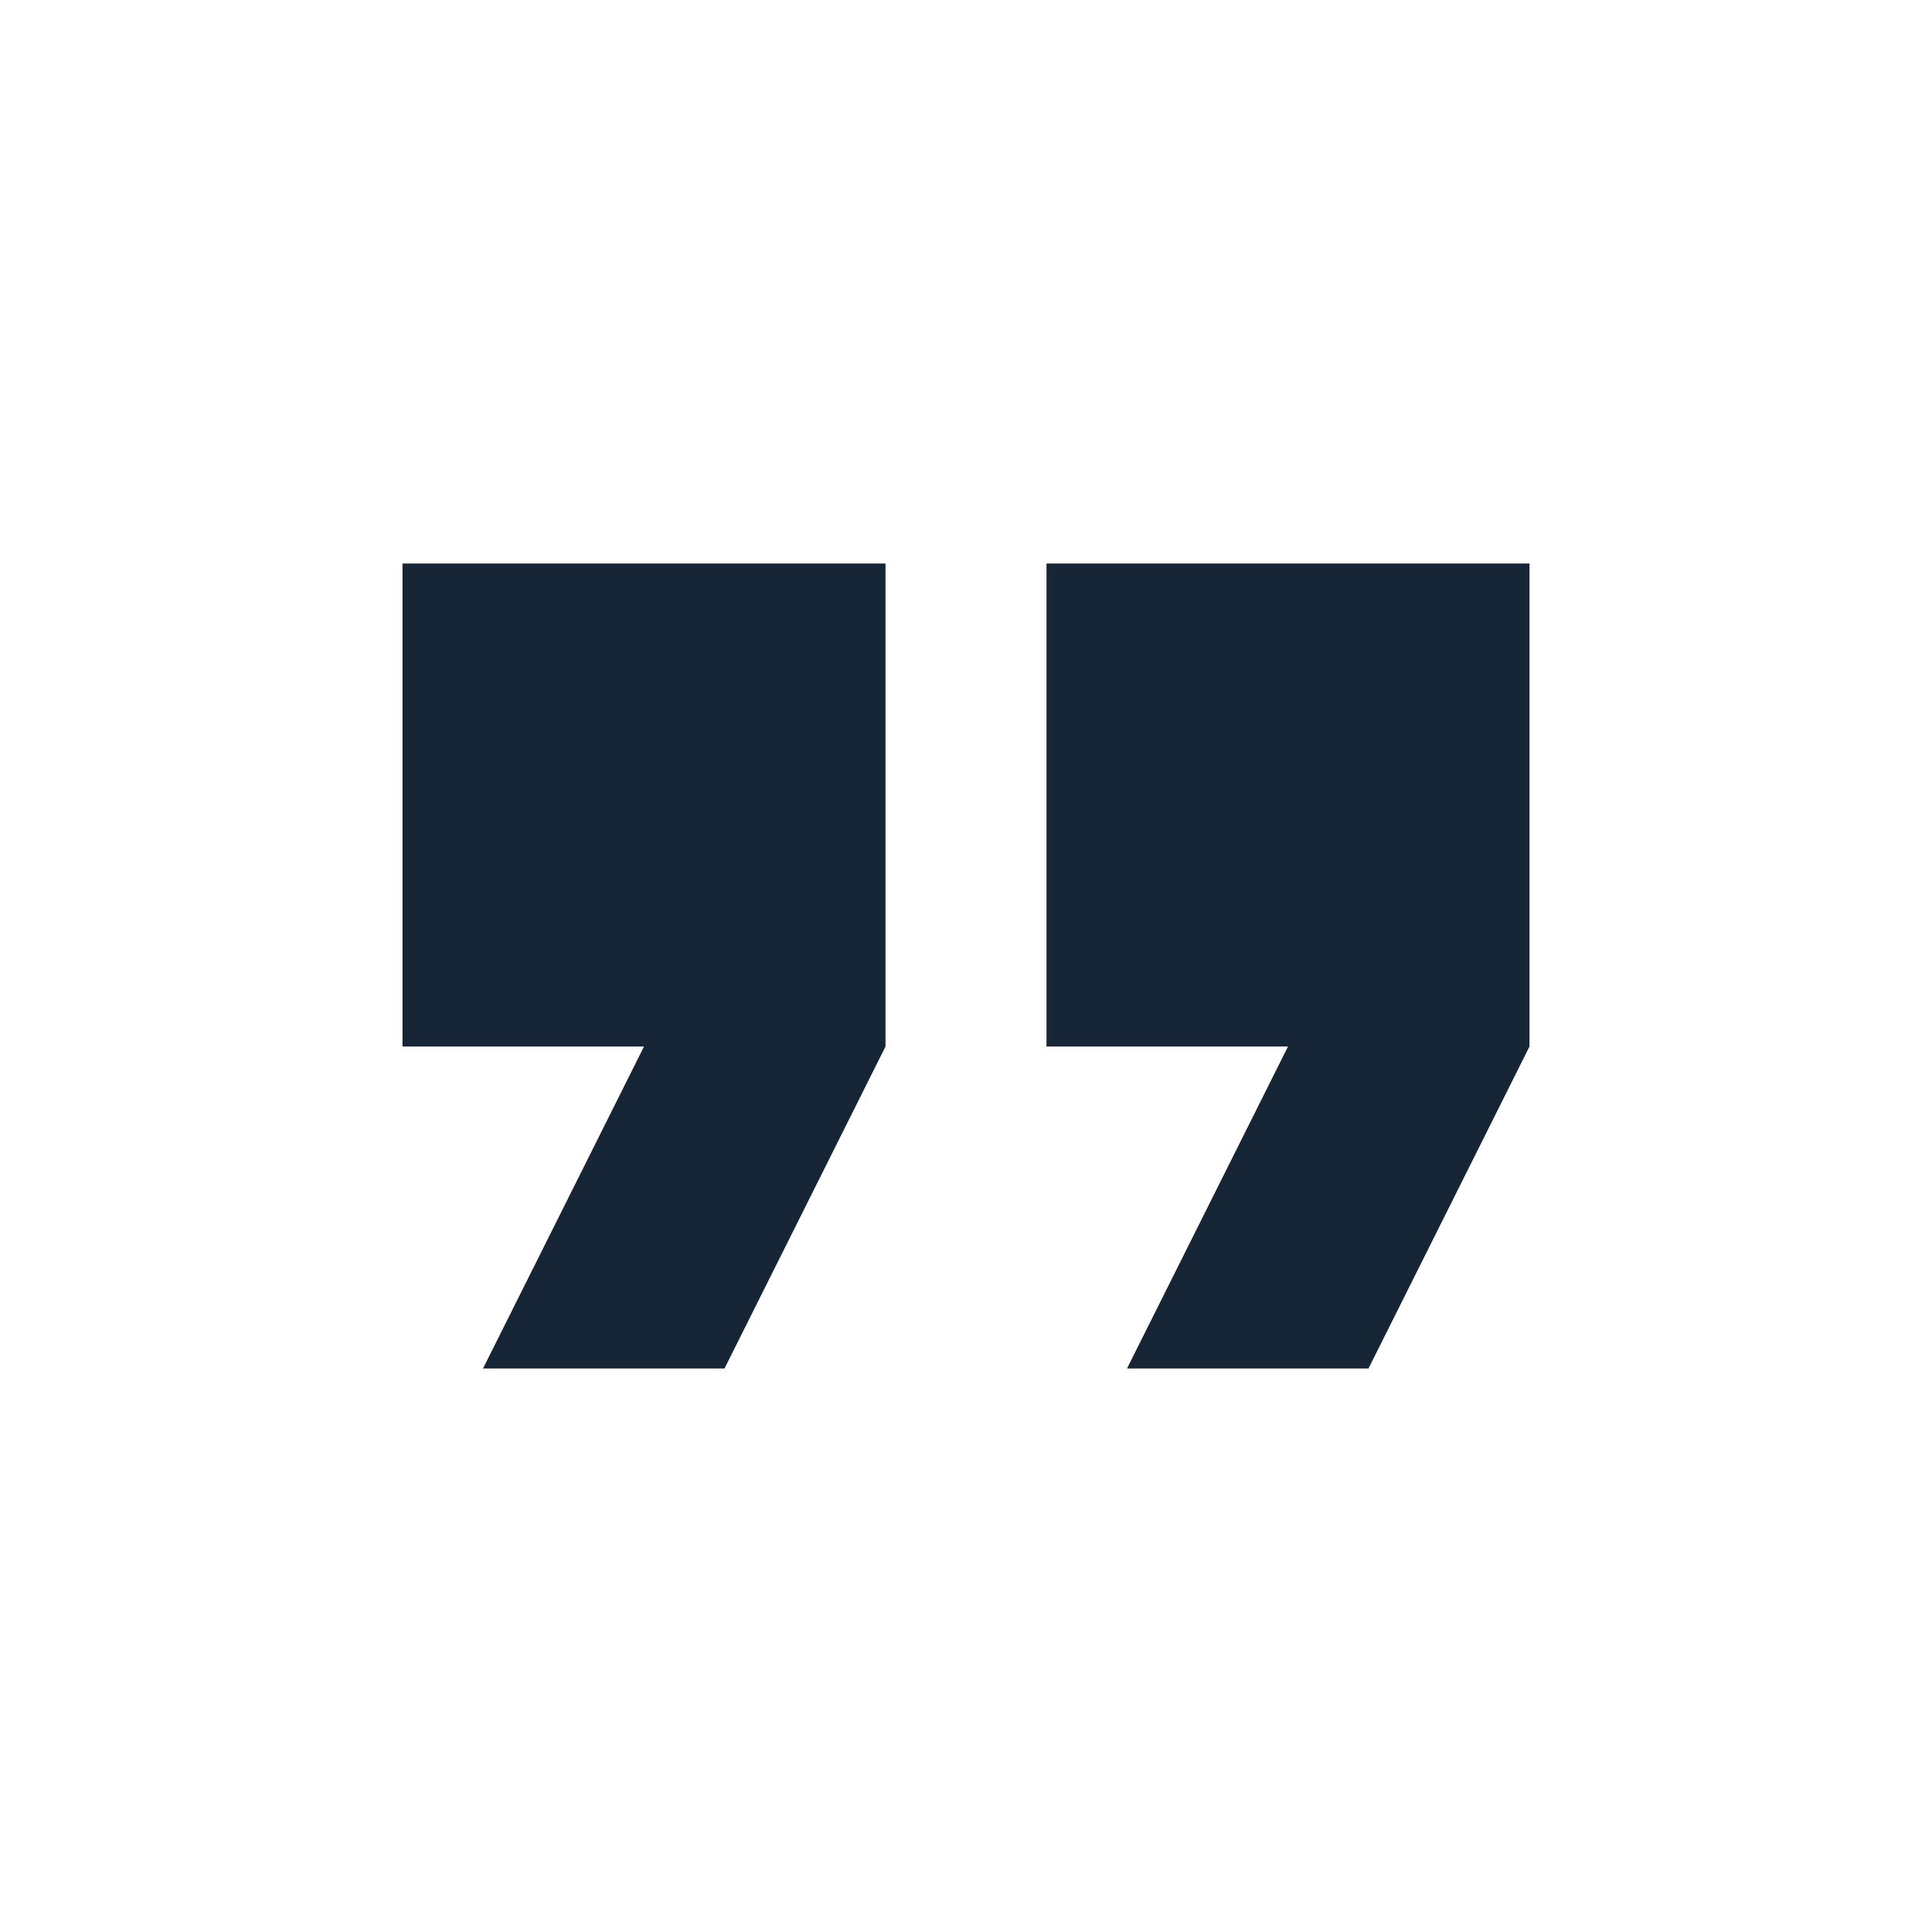 <svg xmlns="http://www.w3.org/2000/svg" version="1.2" overflow="visible" preserveAspectRatio="none" viewBox="0 0 24 24" width="50" height="50"><path xmlns:default="http://www.w3.org/2000/svg" d="M6 17h3l2-4V7H5v6h3zm8 0h3l2-4V7h-6v6h3z" vector-effect="non-scaling-stroke" fill="#162636"/></svg>